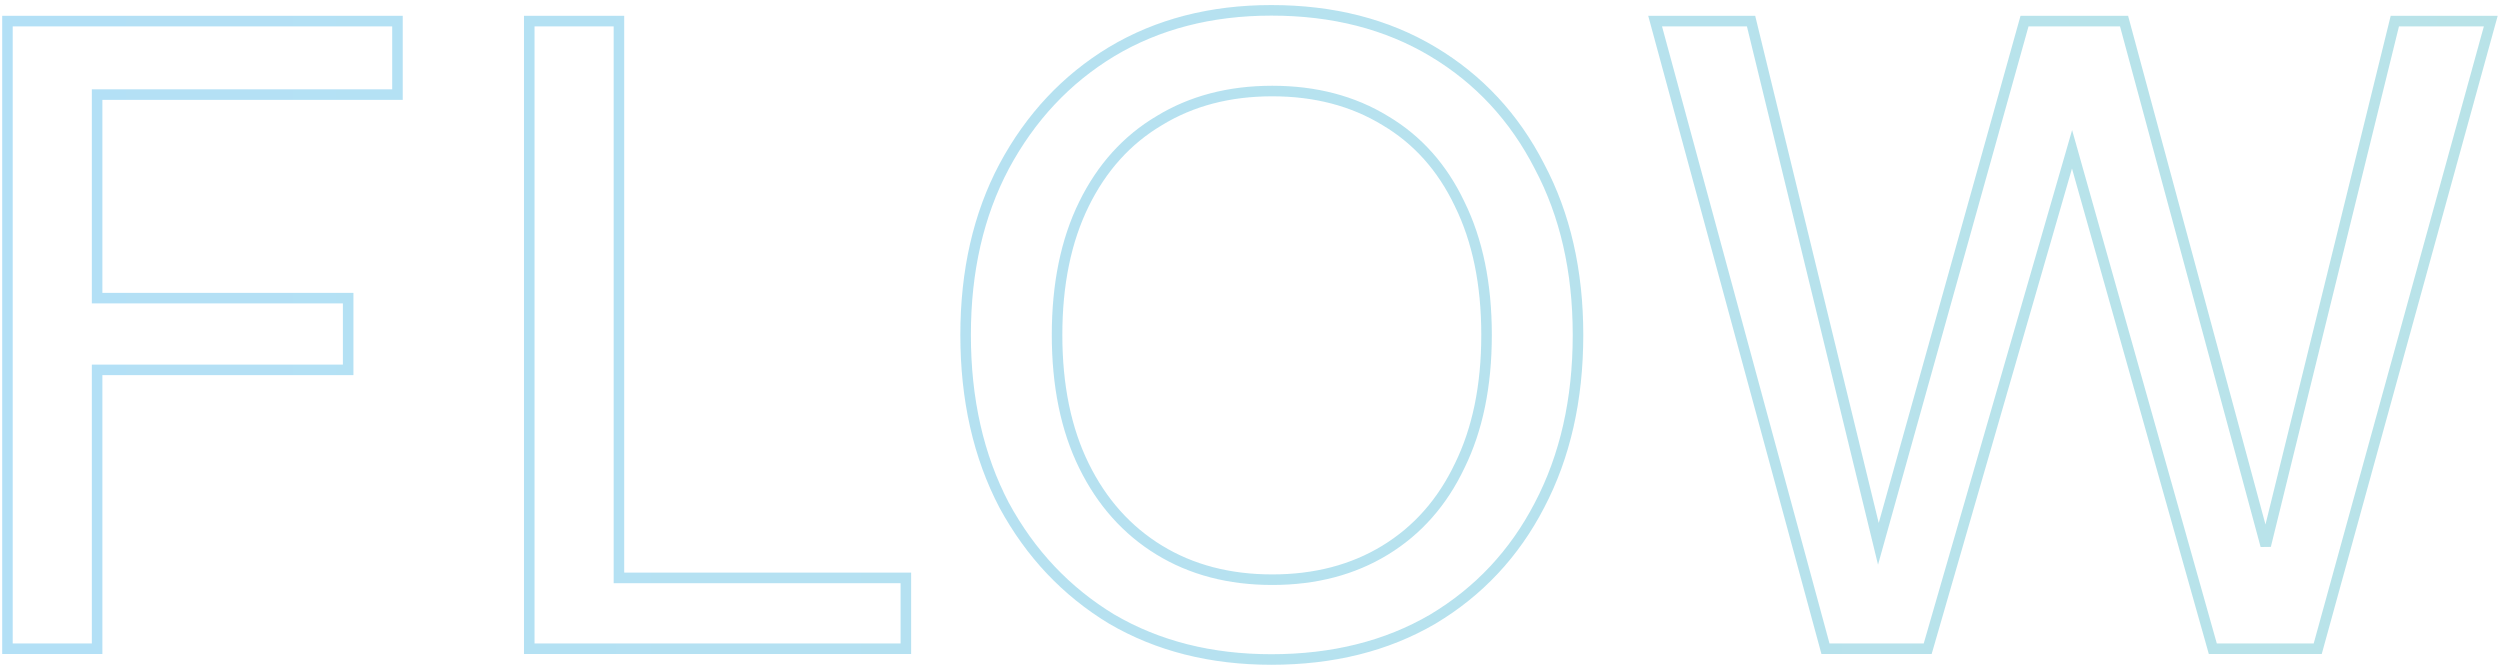 <svg width="474" height="127" viewBox="0 0 474 127" fill="none" xmlns="http://www.w3.org/2000/svg">
<g opacity="0.3">
<mask id="path-1-outside-1_1834_569" maskUnits="userSpaceOnUse" x="0" y="0" width="474" height="127" fill="black">
<rect fill="white" width="474" height="127"/>
<path d="M1.41 123V4H75.36V17.94H18.41V56.53H66.01V70.13H18.41V123H1.41ZM100.349 123V4H117.349V109.57H171.749V123H100.349ZM241.05 125.04C229.604 125.04 219.517 122.49 210.79 117.39C202.177 112.177 195.377 104.98 190.39 95.8C185.517 86.507 183.08 75.74 183.08 63.5C183.08 51.373 185.517 40.72 190.39 31.54C195.377 22.247 202.177 14.993 210.79 9.78C219.517 4.567 229.604 1.96 241.05 1.96C252.724 1.96 262.924 4.567 271.65 9.78C280.377 14.993 287.12 22.247 291.88 31.54C296.754 40.72 299.19 51.373 299.19 63.5C299.19 75.74 296.754 86.507 291.88 95.8C287.12 104.98 280.377 112.177 271.65 117.39C262.924 122.49 252.724 125.04 241.05 125.04ZM241.22 109.91C249.38 109.91 256.52 108.04 262.64 104.3C268.76 100.56 273.464 95.233 276.75 88.32C280.15 81.407 281.85 73.133 281.85 63.5C281.85 53.867 280.15 45.593 276.75 38.68C273.464 31.767 268.76 26.497 262.64 22.87C256.52 19.13 249.38 17.26 241.22 17.26C233.06 17.26 225.92 19.13 219.8 22.87C213.68 26.497 208.92 31.767 205.52 38.68C202.12 45.593 200.42 53.867 200.42 63.5C200.42 73.133 202.12 81.407 205.52 88.32C208.92 95.233 213.68 100.56 219.8 104.3C225.92 108.04 233.06 109.91 241.22 109.91ZM346.11 123L313.81 4H332L356.14 103.11L383.85 4H402.72L429.58 103.45L454.06 4H472.25L439.44 123H419.55L392.86 28.31L365.49 123H346.11Z"/>
</mask>
<path d="M1.41 123H0.41V124H1.41V123ZM1.41 4V3H0.41V4H1.41ZM75.36 4H76.36V3H75.36V4ZM75.36 17.94V18.94H76.36V17.94H75.36ZM18.41 17.94V16.94H17.41V17.94H18.41ZM18.41 56.53H17.41V57.53H18.41V56.53ZM66.01 56.53H67.01V55.53H66.01V56.53ZM66.01 70.13V71.13H67.01V70.13H66.01ZM18.41 70.13V69.13H17.41V70.13H18.41ZM18.41 123V124H19.41V123H18.41ZM1.41 123H2.41V4H1.41H0.41V123H1.41ZM1.41 4V5H75.36V4V3H1.41V4ZM75.36 4H74.36V17.94H75.36H76.36V4H75.36ZM75.36 17.94V16.94H18.41V17.94V18.94H75.36V17.94ZM18.41 17.94H17.41V56.53H18.41H19.41V17.94H18.41ZM18.41 56.53V57.53H66.01V56.53V55.53H18.41V56.53ZM66.01 56.53H65.01V70.13H66.01H67.01V56.53H66.01ZM66.01 70.13V69.13H18.41V70.13V71.13H66.01V70.13ZM18.41 70.13H17.41V123H18.41H19.41V70.13H18.41ZM18.41 123V122H1.41V123V124H18.41V123ZM100.349 123H99.349V124H100.349V123ZM100.349 4V3H99.349V4H100.349ZM117.349 4H118.349V3H117.349V4ZM117.349 109.57H116.349V110.57H117.349V109.57ZM171.749 109.57H172.749V108.57H171.749V109.57ZM171.749 123V124H172.749V123H171.749ZM100.349 123H101.349V4H100.349H99.349V123H100.349ZM100.349 4V5H117.349V4V3H100.349V4ZM117.349 4H116.349V109.57H117.349H118.349V4H117.349ZM117.349 109.57V110.57H171.749V109.57V108.57H117.349V109.57ZM171.749 109.57H170.749V123H171.749H172.749V109.57H171.749ZM171.749 123V122H100.349V123V124H171.749V123ZM210.79 117.39L210.272 118.245L210.279 118.249L210.286 118.253L210.79 117.39ZM190.39 95.8L189.505 96.264L189.508 96.271L189.512 96.277L190.39 95.8ZM190.39 31.54L189.509 31.067L189.507 31.071L190.39 31.54ZM210.79 9.78L210.277 8.922L210.272 8.925L210.79 9.78ZM271.65 9.78L271.137 10.639L271.65 9.78ZM291.88 31.54L290.99 31.996L290.994 32.002L290.997 32.009L291.88 31.54ZM291.88 95.8L290.995 95.336L290.992 95.34L291.88 95.8ZM271.65 117.39L272.155 118.253L272.163 118.248L271.65 117.39ZM262.64 104.3L263.162 105.153L262.64 104.3ZM276.75 88.32L275.853 87.879L275.847 87.891L276.75 88.32ZM276.75 38.68L275.847 39.109L275.853 39.121L276.75 38.68ZM262.64 22.87L262.119 23.723L262.13 23.73L262.64 22.87ZM219.8 22.87L220.31 23.73L220.322 23.723L219.8 22.87ZM205.52 38.68L206.418 39.121L205.52 38.68ZM219.8 104.3L220.322 103.447L219.8 104.3ZM241.05 125.04V124.04C229.757 124.04 219.849 121.526 211.295 116.527L210.79 117.39L210.286 118.253C219.185 123.454 229.45 126.04 241.05 126.04V125.04ZM210.79 117.39L211.308 116.535C202.852 111.417 196.174 104.353 191.269 95.323L190.39 95.8L189.512 96.277C194.579 105.607 201.502 112.937 210.272 118.245L210.79 117.39ZM190.39 95.8L191.276 95.336C186.489 86.208 184.08 75.605 184.08 63.5H183.08H182.08C182.08 75.875 184.545 86.806 189.505 96.264L190.39 95.8ZM183.08 63.5H184.08C184.08 51.51 186.489 41.022 191.273 32.009L190.39 31.54L189.507 31.071C184.545 40.418 182.08 51.237 182.08 63.5H183.08ZM190.39 31.54L191.271 32.013C196.178 22.869 202.855 15.752 211.308 10.636L210.79 9.78L210.272 8.925C201.498 14.235 194.576 21.624 189.509 31.067L190.39 31.54ZM210.79 9.78L211.303 10.639C219.856 5.529 229.761 2.96 241.05 2.96V1.96V0.96C229.446 0.96 219.178 3.604 210.277 8.922L210.79 9.78ZM241.05 1.96V2.96C252.57 2.96 262.588 5.531 271.137 10.639L271.65 9.78L272.163 8.922C263.26 3.603 252.877 0.96 241.05 0.96V1.96ZM271.65 9.78L271.137 10.639C279.699 15.753 286.313 22.865 290.99 31.996L291.88 31.54L292.77 31.084C287.927 21.629 281.055 14.234 272.163 8.922L271.65 9.78ZM291.88 31.54L290.997 32.009C295.782 41.022 298.19 51.51 298.19 63.5H299.19H300.19C300.19 51.237 297.725 40.418 292.763 31.071L291.88 31.54ZM299.19 63.5H298.19C298.19 75.605 295.781 86.208 290.995 95.336L291.88 95.8L292.766 96.264C297.726 86.806 300.19 75.875 300.19 63.5H299.19ZM291.88 95.8L290.992 95.34C286.316 104.358 279.702 111.415 271.137 116.532L271.65 117.39L272.163 118.248C281.052 112.938 287.924 105.602 292.768 96.26L291.88 95.8ZM271.65 117.39L271.146 116.527C262.594 121.524 252.574 124.04 241.05 124.04V125.04V126.04C252.873 126.04 263.253 123.456 272.155 118.253L271.65 117.39ZM241.22 109.91V110.91C249.538 110.91 256.864 109.002 263.162 105.153L262.64 104.3L262.119 103.447C256.177 107.078 249.222 108.91 241.22 108.91V109.91ZM262.64 104.3L263.162 105.153C269.459 101.305 274.289 95.826 277.653 88.749L276.75 88.32L275.847 87.891C272.638 94.641 268.062 99.815 262.119 103.447L262.64 104.3ZM276.75 88.32L277.648 88.761C281.13 81.681 282.85 73.249 282.85 63.5H281.85H280.85C280.85 73.018 279.171 81.133 275.853 87.879L276.75 88.32ZM281.85 63.5H282.85C282.85 53.751 281.13 45.319 277.648 38.239L276.75 38.68L275.853 39.121C279.171 45.867 280.85 53.982 280.85 63.5H281.85ZM276.75 38.68L277.653 38.251C274.288 31.172 269.454 25.745 263.15 22.01L262.64 22.87L262.13 23.73C268.066 27.248 272.639 32.361 275.847 39.109L276.75 38.68ZM262.64 22.87L263.162 22.017C256.864 18.168 249.538 16.26 241.22 16.26V17.26V18.26C249.222 18.26 256.177 20.092 262.119 23.723L262.64 22.87ZM241.22 17.26V16.26C232.902 16.26 225.577 18.168 219.279 22.017L219.8 22.87L220.322 23.723C226.264 20.092 233.218 18.26 241.22 18.26V17.26ZM219.8 22.87L219.29 22.01C212.989 25.744 208.101 31.166 204.623 38.239L205.52 38.68L206.418 39.121C209.739 32.367 214.371 27.25 220.31 23.73L219.8 22.87ZM205.52 38.68L204.623 38.239C201.141 45.319 199.42 53.751 199.42 63.5H200.42H201.42C201.42 53.982 203.1 45.867 206.418 39.121L205.52 38.68ZM200.42 63.5H199.42C199.42 73.249 201.141 81.681 204.623 88.761L205.52 88.32L206.418 87.879C203.1 81.133 201.42 73.018 201.42 63.5H200.42ZM205.52 88.32L204.623 88.761C208.1 95.832 212.985 101.307 219.279 105.153L219.8 104.3L220.322 103.447C214.376 99.813 209.74 94.635 206.418 87.879L205.52 88.32ZM219.8 104.3L219.279 105.153C225.577 109.002 232.902 110.91 241.22 110.91V109.91V108.91C233.218 108.91 226.264 107.078 220.322 103.447L219.8 104.3ZM346.11 123L345.145 123.262L345.345 124H346.11V123ZM313.81 4V3H312.503L312.845 4.262L313.81 4ZM332 4L332.972 3.763L332.786 3H332V4ZM356.14 103.11L355.169 103.347L356.074 107.062L357.103 103.379L356.14 103.11ZM383.85 4V3H383.091L382.887 3.731L383.85 4ZM402.72 4L403.686 3.739L403.486 3H402.72V4ZM429.58 103.45L428.615 103.711L430.551 103.689L429.58 103.45ZM454.06 4V3H453.277L453.089 3.761L454.06 4ZM472.25 4L473.214 4.266L473.563 3H472.25V4ZM439.44 123V124H440.202L440.404 123.266L439.44 123ZM419.55 123L418.588 123.271L418.793 124H419.55V123ZM392.86 28.31L393.823 28.039L392.872 24.667L391.9 28.032L392.86 28.31ZM365.49 123V124H366.242L366.451 123.278L365.49 123ZM346.11 123L347.075 122.738L314.775 3.738L313.81 4L312.845 4.262L345.145 123.262L346.11 123ZM313.81 4V5H332V4V3H313.81V4ZM332 4L331.029 4.237L355.169 103.347L356.14 103.11L357.112 102.873L332.972 3.763L332 4ZM356.14 103.11L357.103 103.379L384.813 4.269L383.85 4L382.887 3.731L355.177 102.841L356.14 103.11ZM383.85 4V5H402.72V4V3H383.85V4ZM402.72 4L401.755 4.261L428.615 103.711L429.58 103.45L430.546 103.189L403.686 3.739L402.72 4ZM429.58 103.45L430.551 103.689L455.031 4.239L454.06 4L453.089 3.761L428.609 103.211L429.58 103.45ZM454.06 4V5H472.25V4V3H454.06V4ZM472.25 4L471.286 3.734L438.476 122.734L439.44 123L440.404 123.266L473.214 4.266L472.25 4ZM439.44 123V122H419.55V123V124H439.44V123ZM419.55 123L420.513 122.729L393.823 28.039L392.86 28.31L391.898 28.581L418.588 123.271L419.55 123ZM392.86 28.31L391.9 28.032L364.53 122.722L365.49 123L366.451 123.278L393.821 28.588L392.86 28.31ZM365.49 123V122H346.11V123V124H365.49V123Z" fill="url(#paint0_linear_1834_569)" mask="url(#path-1-outside-1_1834_569)"/>
</g>
<defs>
<linearGradient id="paint0_linear_1834_569" x1="-11" y1="65" x2="477" y2="65" gradientUnits="userSpaceOnUse">
<stop stop-color="#0097E3"/>
<stop offset="1" stop-color="#15A2B2"/>
</linearGradient>
</defs>
</svg>
